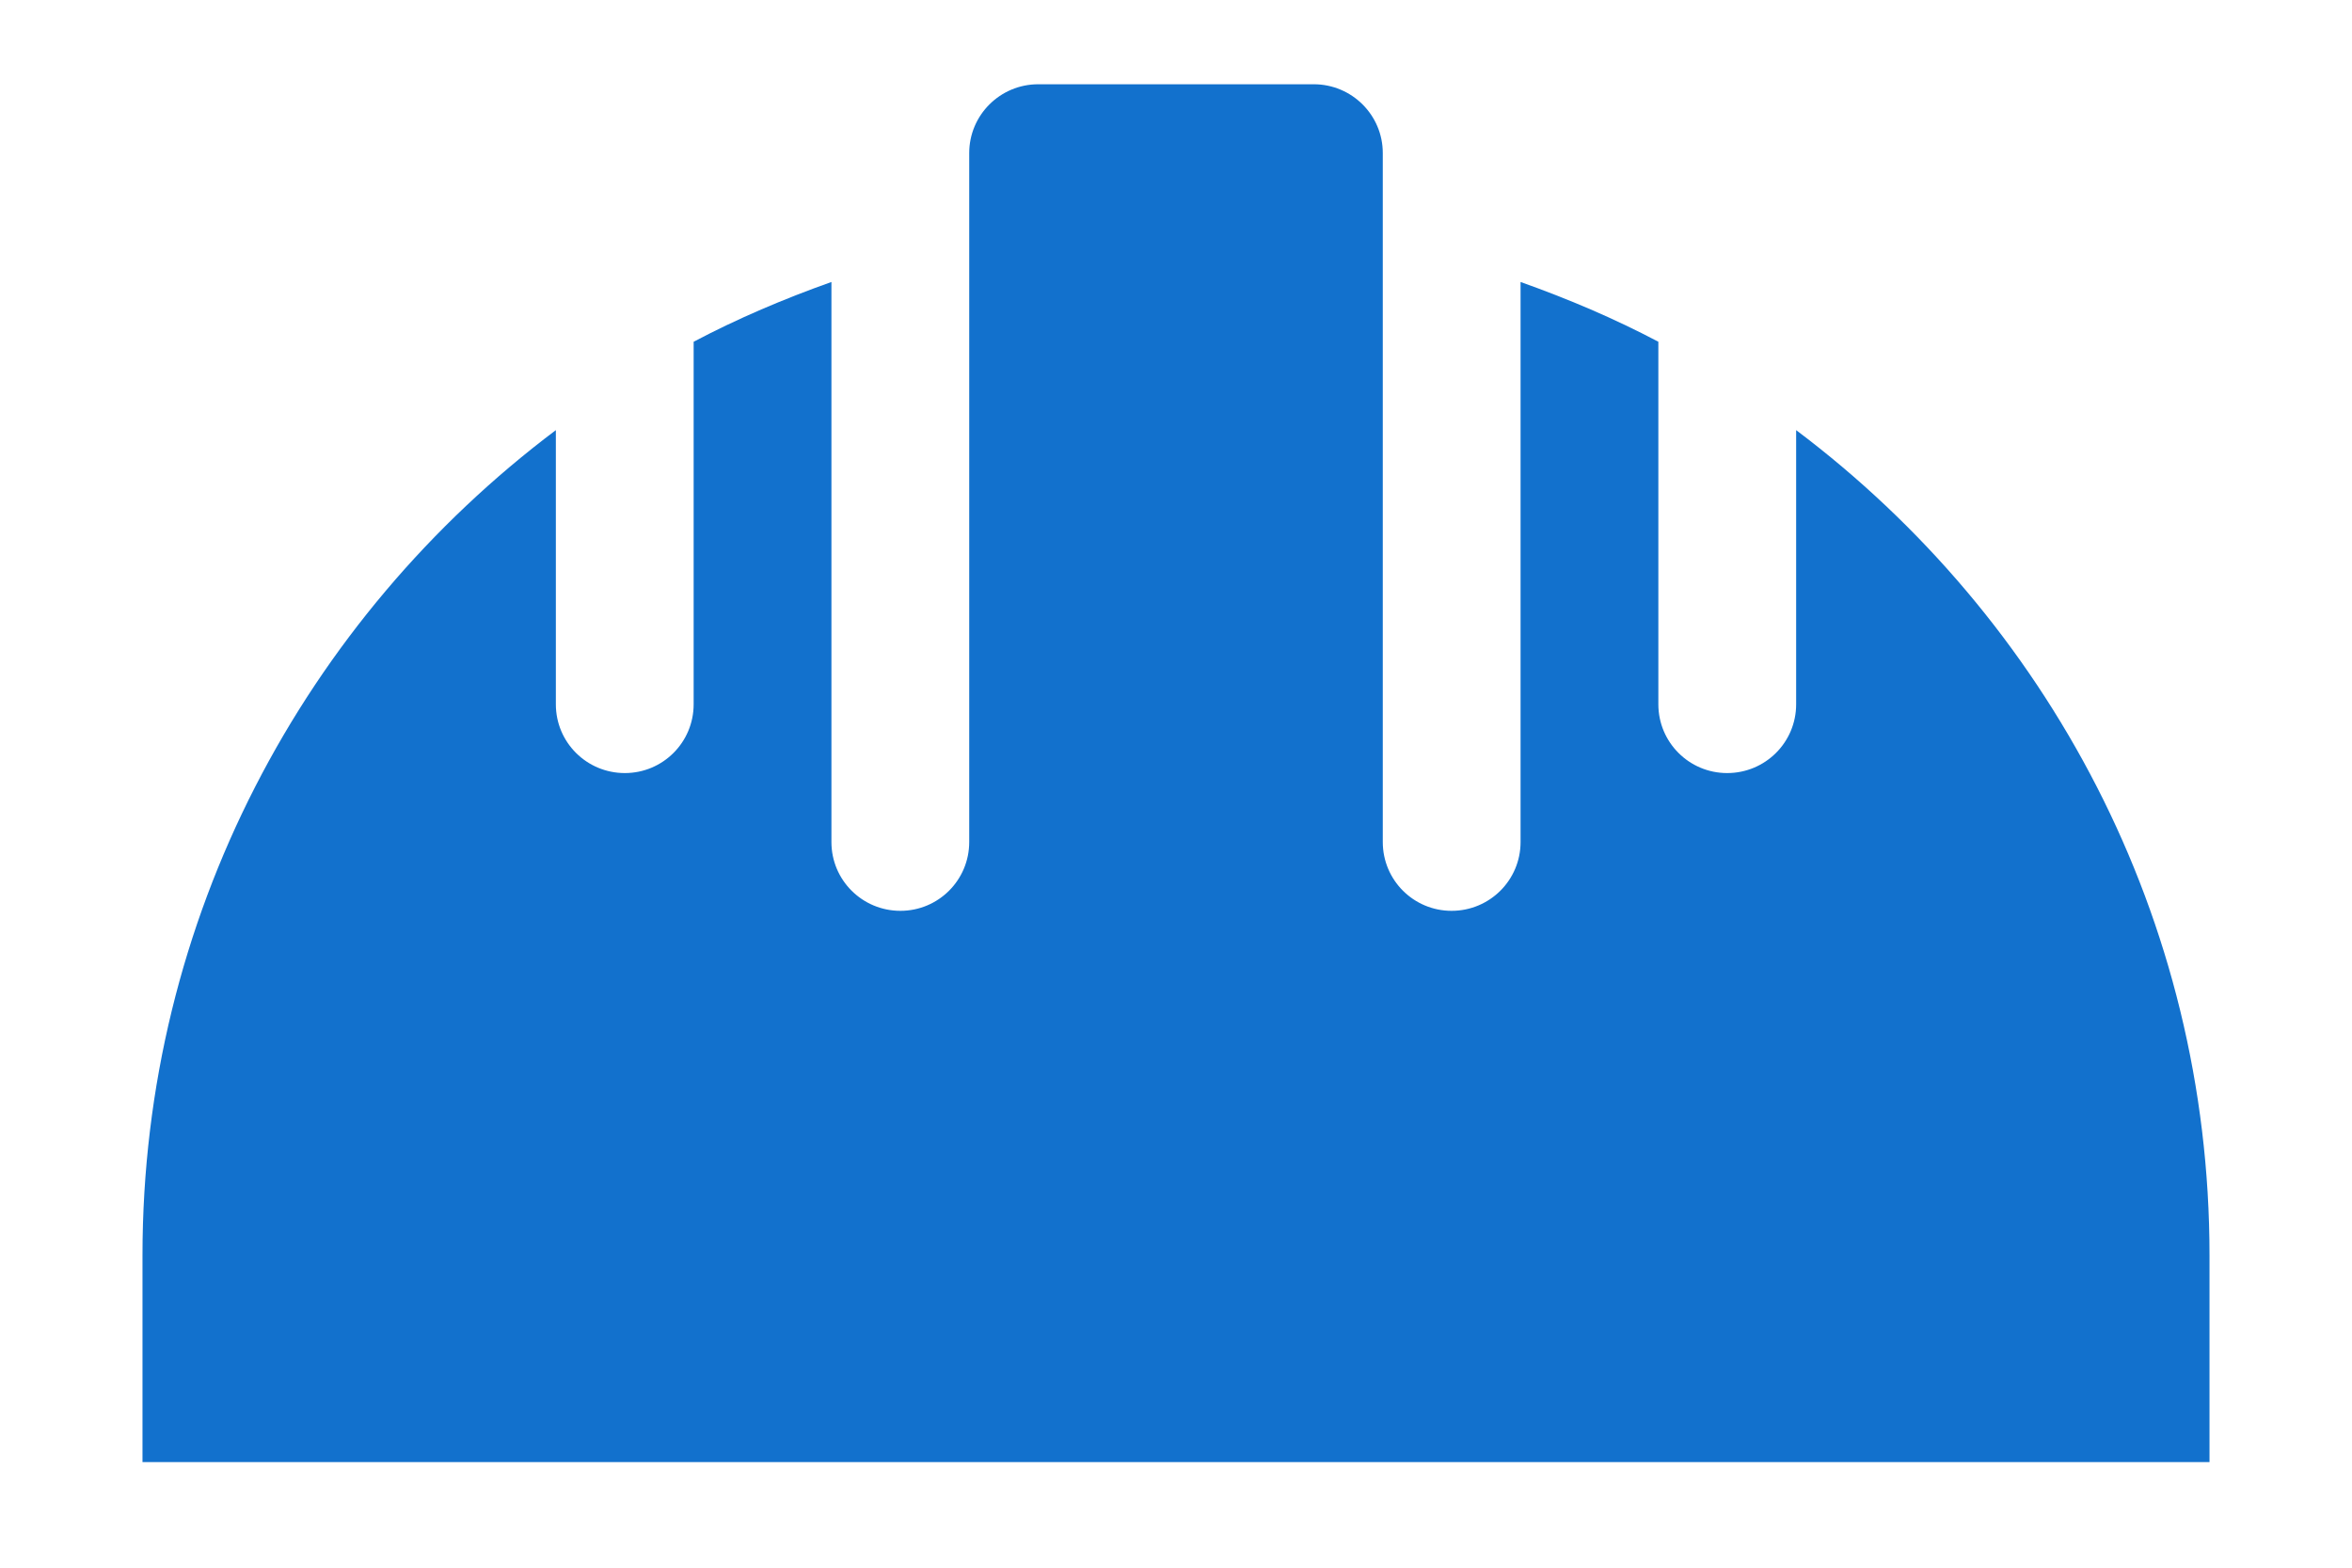 <svg width="12" height="8" viewBox="0 0 12 8" fill="none" xmlns="http://www.w3.org/2000/svg">
<path d="M9.164 2.195V3.594C9.164 3.788 9.007 3.945 8.812 3.945C8.618 3.945 8.461 3.788 8.461 3.594V1.744C8.236 1.625 8 1.525 7.758 1.439V4.297C7.758 4.491 7.601 4.648 7.406 4.648C7.212 4.648 7.055 4.491 7.055 4.297V0.781C7.055 0.587 6.897 0.43 6.703 0.43H5.297C5.103 0.43 4.945 0.587 4.945 0.781V4.297C4.945 4.491 4.788 4.648 4.594 4.648C4.399 4.648 4.242 4.491 4.242 4.297V1.439C4 1.525 3.764 1.625 3.539 1.744V3.594C3.539 3.788 3.382 3.945 3.188 3.945C2.993 3.945 2.836 3.788 2.836 3.594V2.195C1.557 3.157 0.727 4.683 0.727 6.406V7.461H11.273V6.406C11.273 4.683 10.443 3.157 9.164 2.195Z" fill="#1271CD"/>
</svg>
